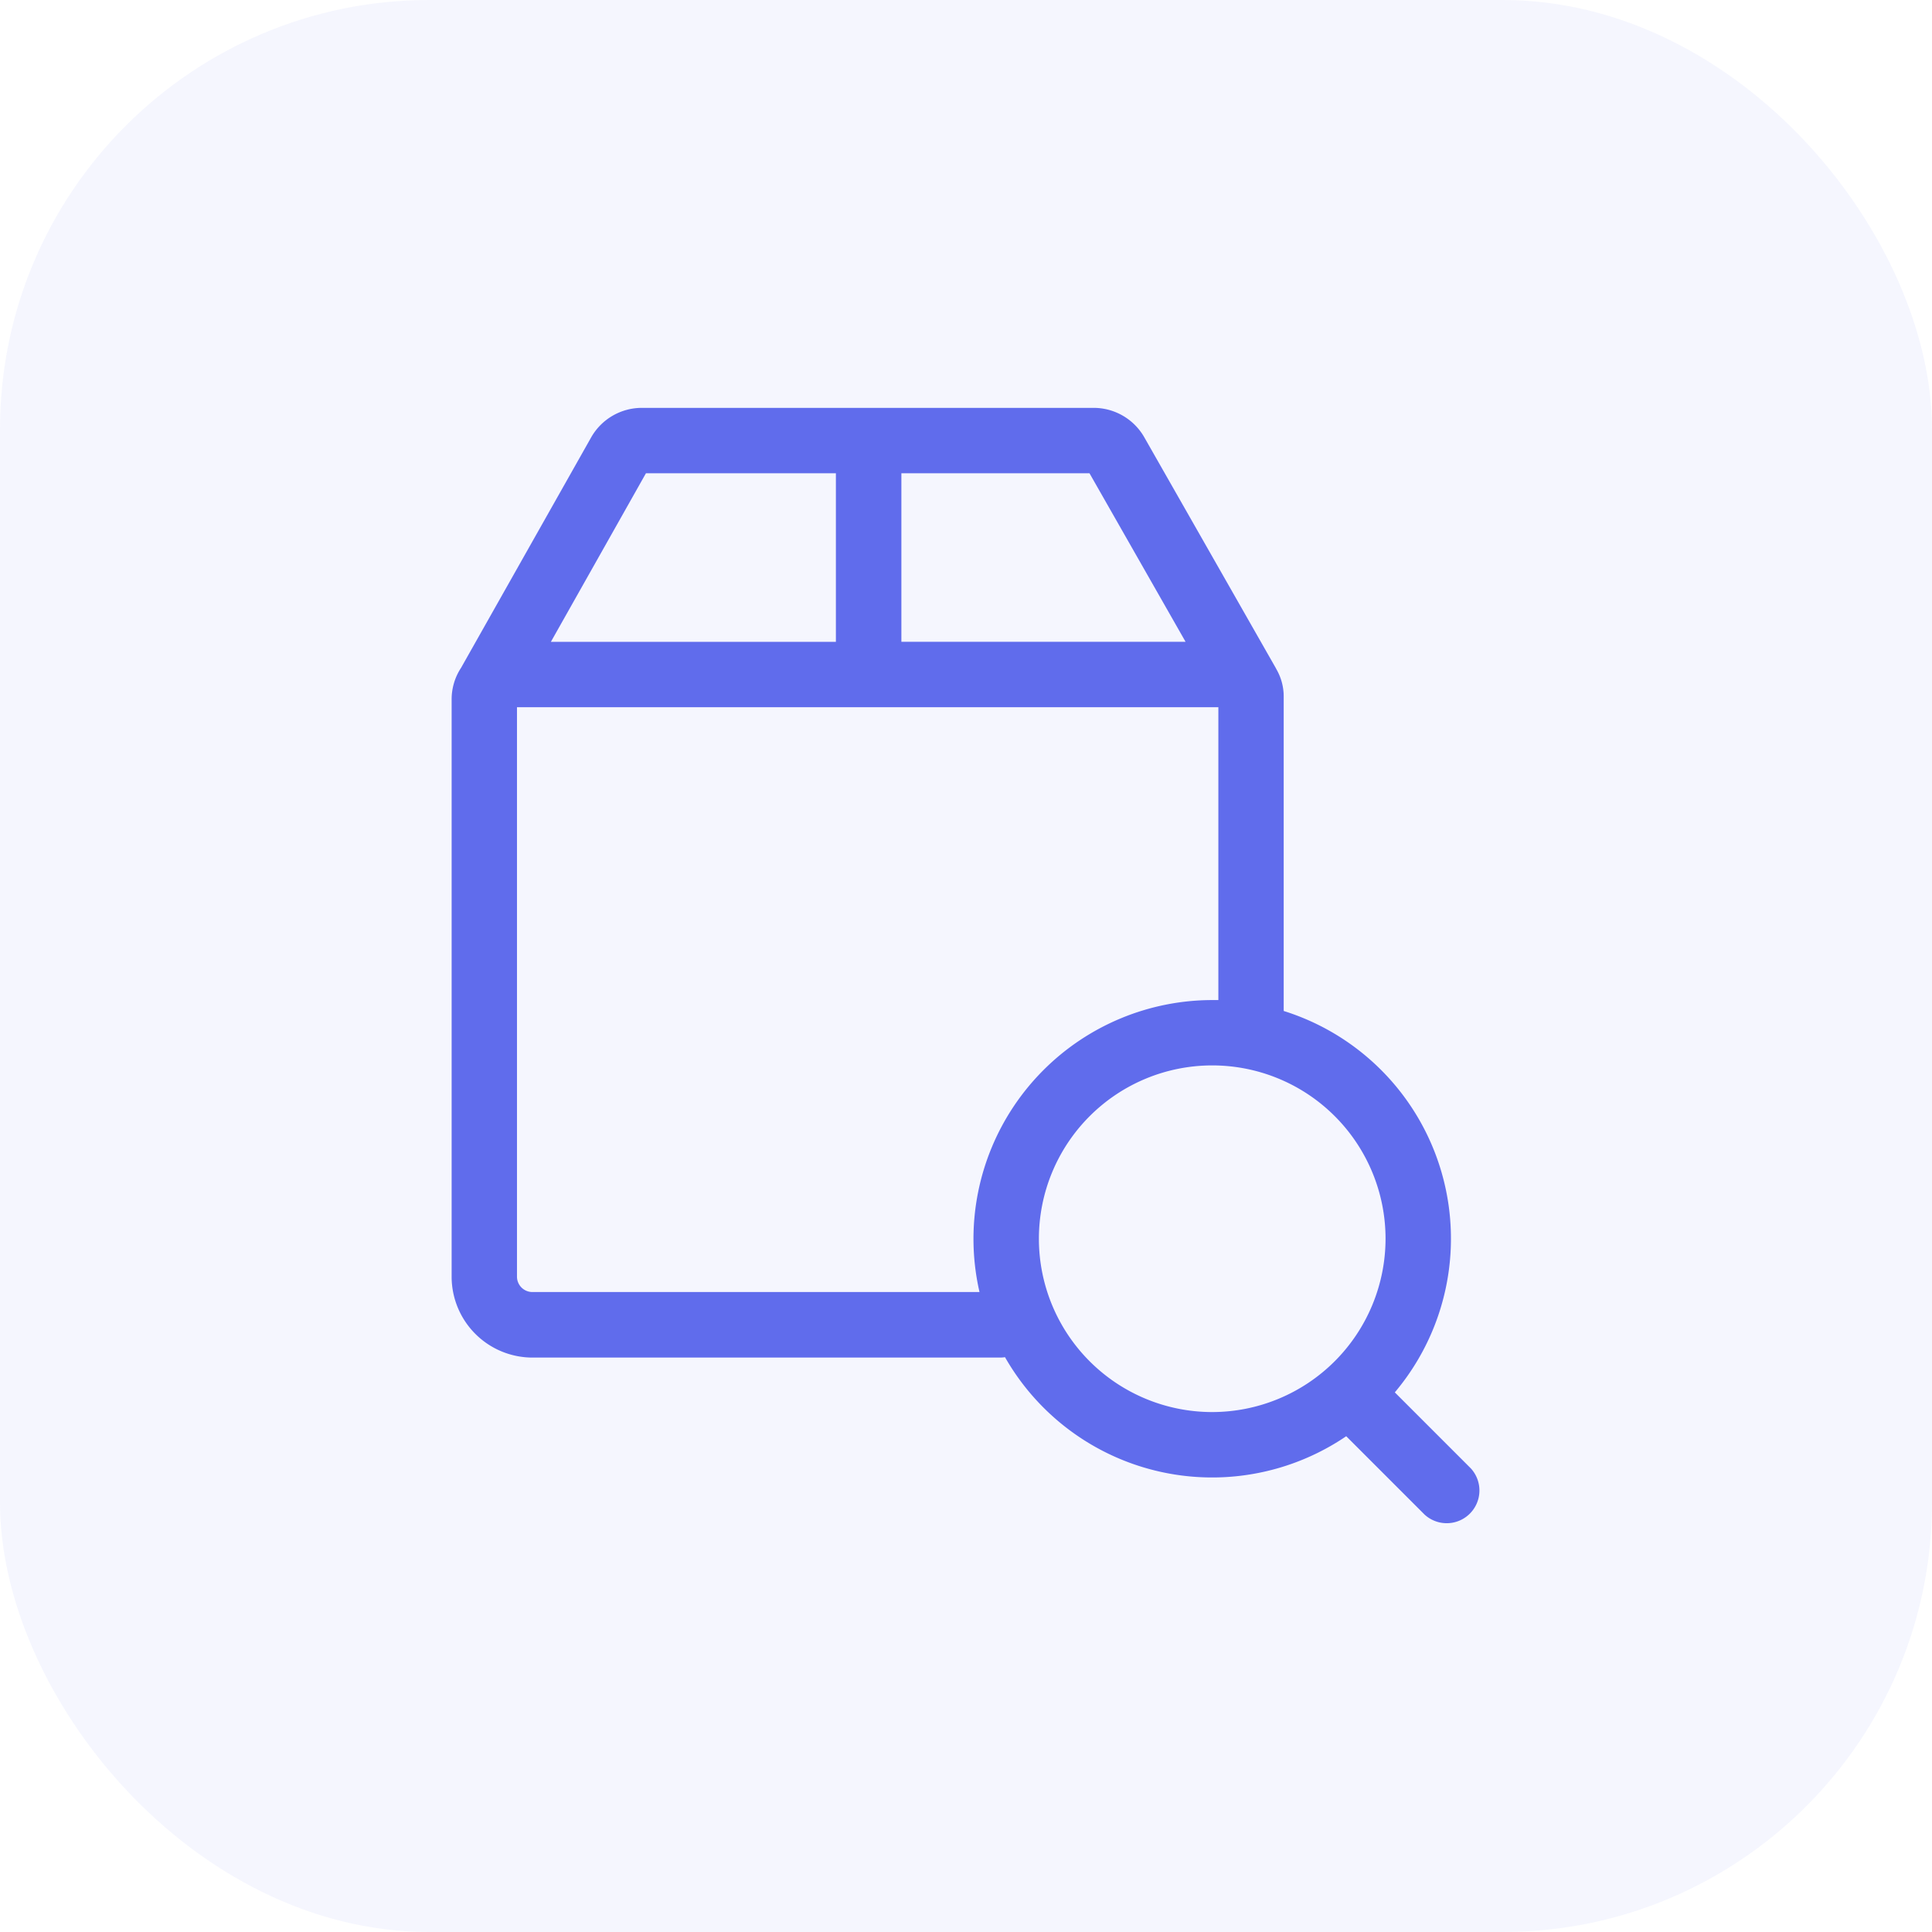 <svg xmlns="http://www.w3.org/2000/svg" xmlns:xlink="http://www.w3.org/1999/xlink" width="90" height="90" viewBox="0 0 90 90"><defs><style>
      .cls-1, .cls-2 {
        fill: #606cec;
      }

      .cls-2 {
        opacity: 0.06;
      }

      .cls-3 {
        clip-path: url(#clip-path);
      }
    </style><clipPath id="clip-path"><rect id="Rectangle_1151" data-name="Rectangle 1151" class="cls-1" width="52" height="52" transform="translate(1042 1119.792)"></rect></clipPath></defs><g id="Group_5242" data-name="Group 5242" transform="translate(-1023 -1100.792)"><rect id="Rectangle_1150" data-name="Rectangle 1150" class="cls-2" width="90" height="90" rx="20" transform="translate(1023 1100.792)"></rect><g id="Mask_Group_2888" data-name="Mask Group 2888" class="cls-3"><g id="localize" transform="translate(1042 1119.792)"><g id="Group_6417" data-name="Group 6417"><path id="Path_10934" data-name="Path 10934" class="cls-1" d="M49.514,49.4l-3.538-3.538A11.114,11.114,0,0,0,40.8,28.095V13.445a2.53,2.53,0,0,0-.352-1.29l0-.006-6.155-10.8A2.716,2.716,0,0,0,31.949,0H10.9A2.716,2.716,0,0,0,8.549,1.356L2.478,12.11a2.663,2.663,0,0,0-.439,1.467v26.9A3.769,3.769,0,0,0,5.8,44.241H27.595a1.531,1.531,0,0,0,.222-.018,11.111,11.111,0,0,0,15.895,3.682l3.648,3.648A1.524,1.524,0,0,0,49.514,49.4ZM22.99,3.047h8.763l4.475,7.85H22.99Zm-11.9,0h8.849V10.9H6.662ZM26.348,38.7a11.11,11.11,0,0,0,.281,2.488H5.8a.718.718,0,0,1-.717-.717V13.945H37.756V27.587q-.143,0-.287,0A11.134,11.134,0,0,0,26.348,38.7ZM37.47,46.779a8.074,8.074,0,1,1,8.074-8.074A8.083,8.083,0,0,1,37.47,46.779Z"></path></g></g></g></g></svg>
